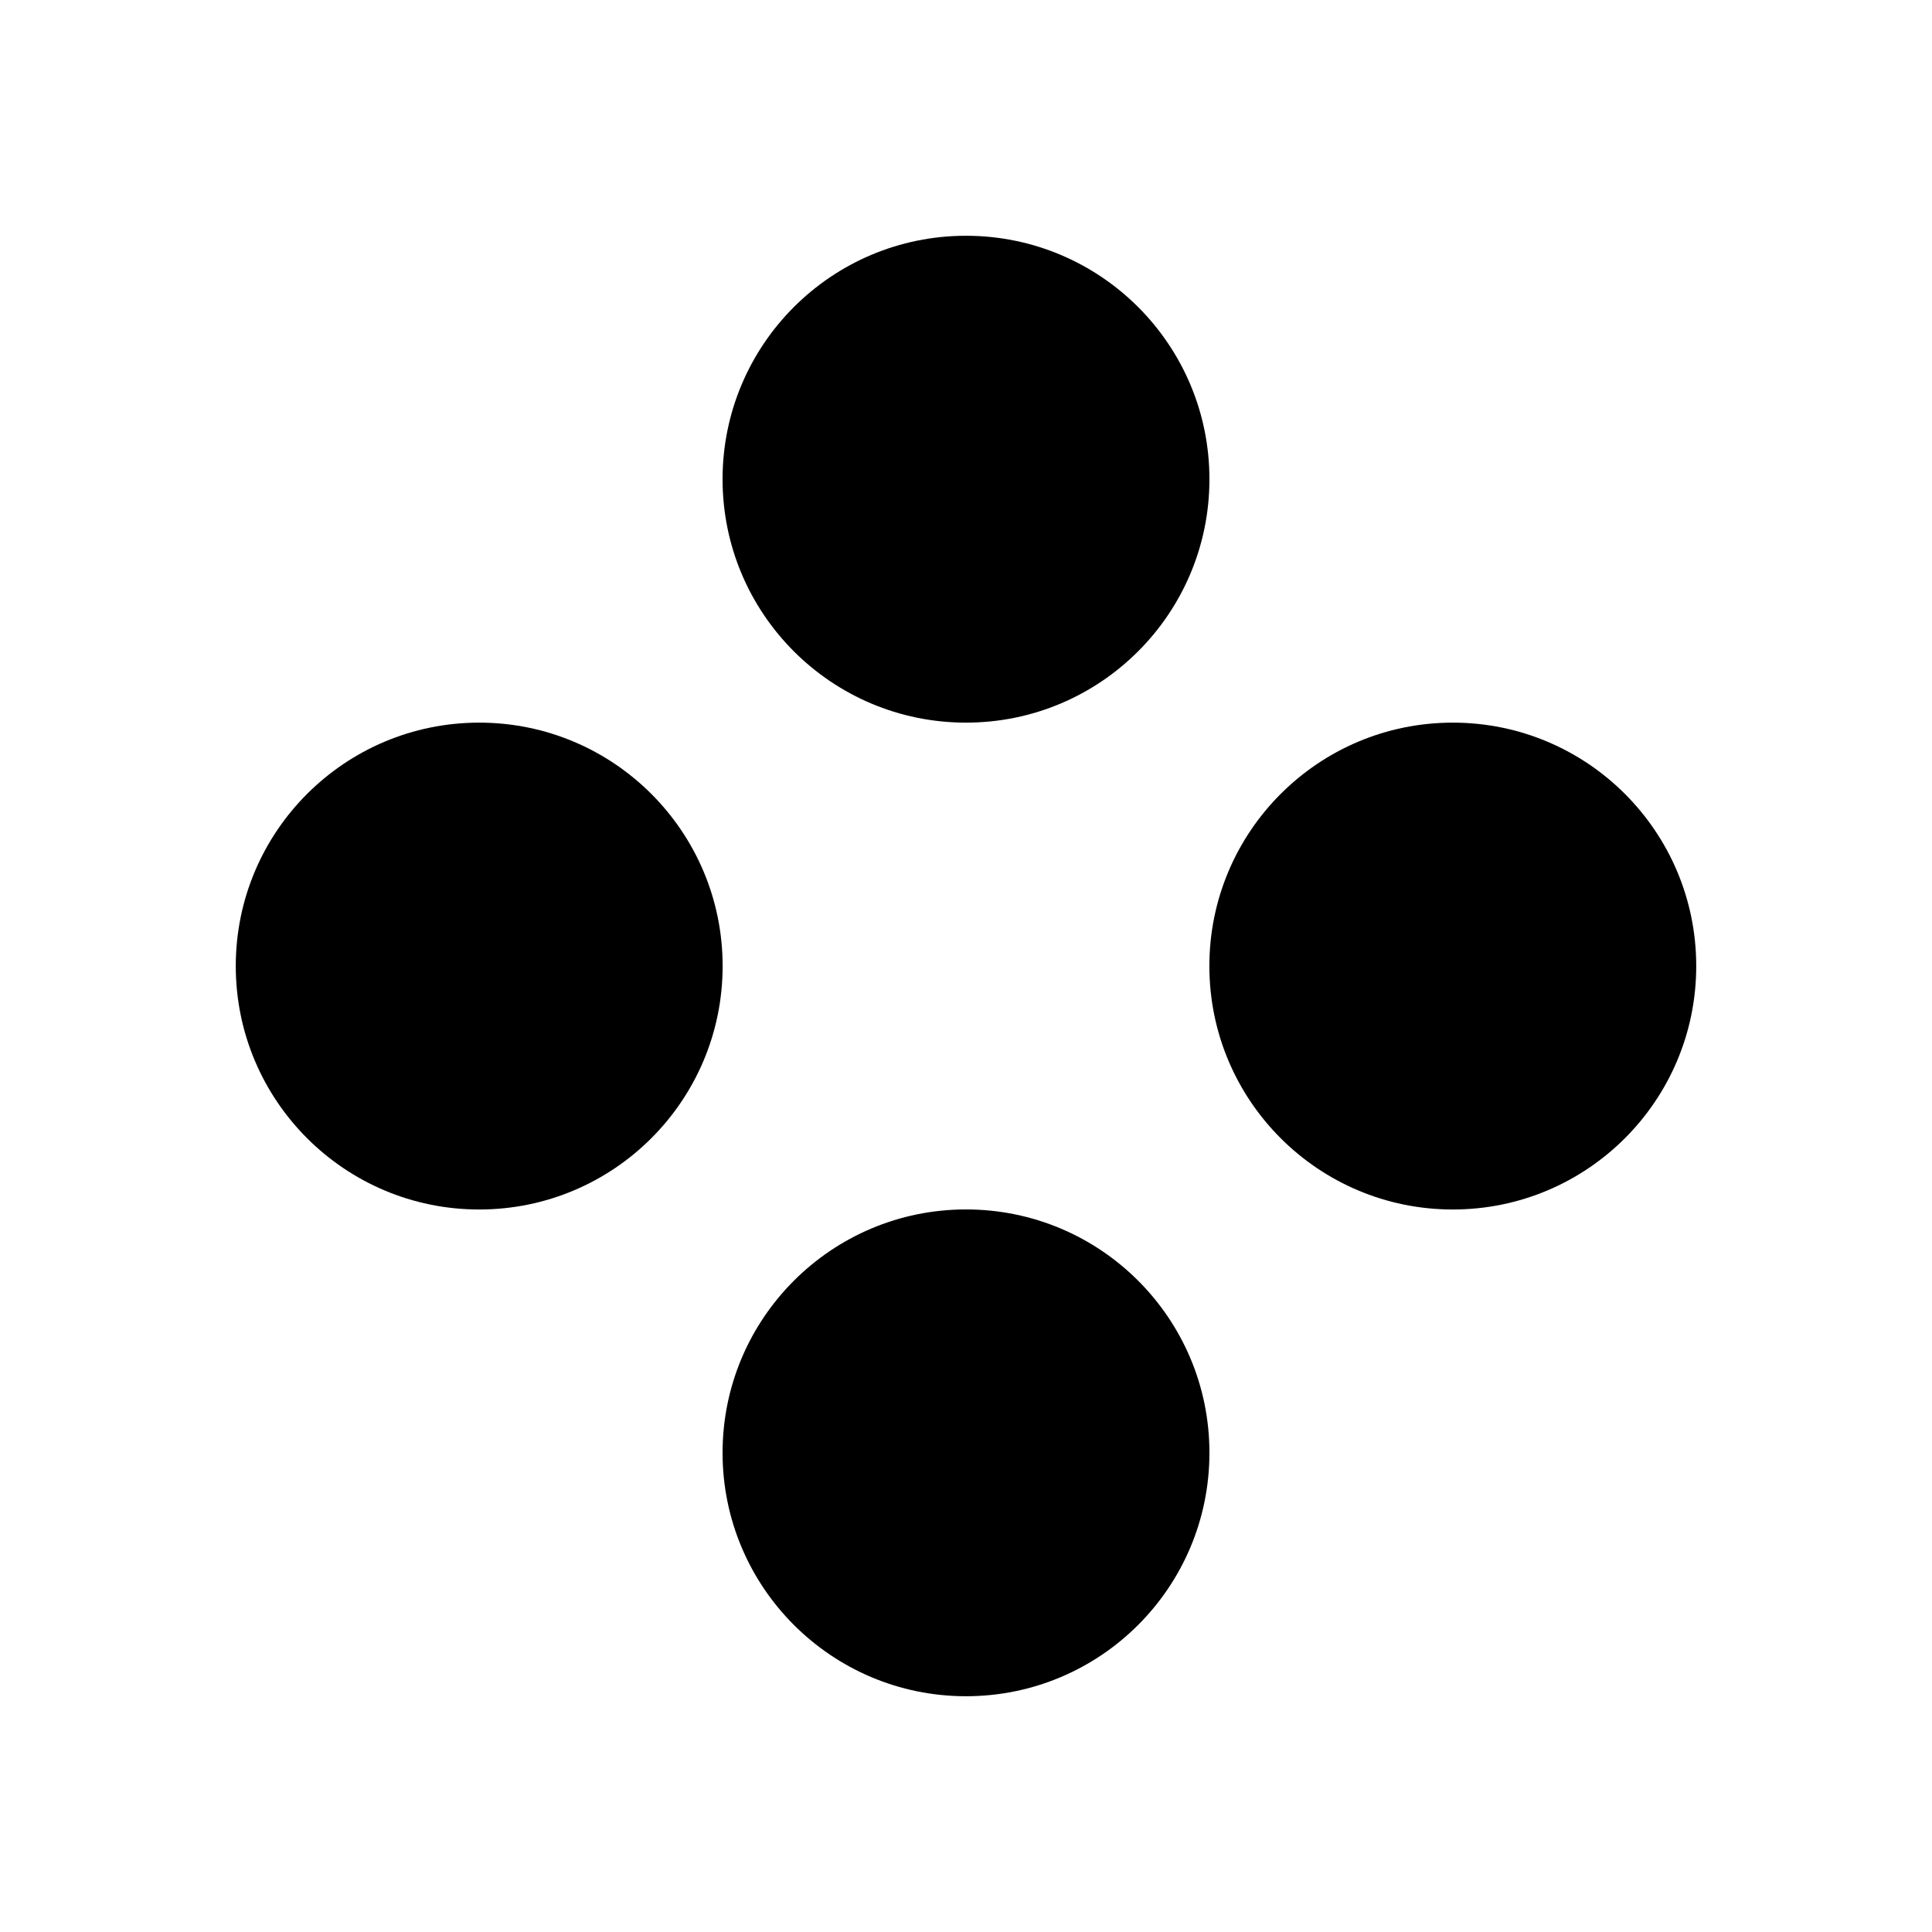 <?xml version="1.0" encoding="UTF-8"?><svg id="a" xmlns="http://www.w3.org/2000/svg" width="30" height="30" viewBox="0 0 30 30"><path d="m7.441,11.221c-2.087,0-3.78,1.692-3.78,3.78s1.692,3.78,3.78,3.78,3.78-1.692,3.78-3.78-1.692-3.78-3.78-3.78Zm7.559,7.559c-2.087,0-3.78,1.692-3.78,3.779s1.692,3.78,3.78,3.78,3.78-1.692,3.78-3.78-1.692-3.779-3.78-3.779Zm0-7.559c2.087,0,3.78-1.692,3.78-3.78s-1.692-3.78-3.78-3.78-3.78,1.692-3.78,3.78,1.692,3.78,3.78,3.78Zm7.559,0c-2.087,0-3.78,1.692-3.78,3.78s1.692,3.78,3.78,3.78,3.78-1.692,3.78-3.78-1.692-3.78-3.78-3.78Z" stroke-width="0"/></svg>